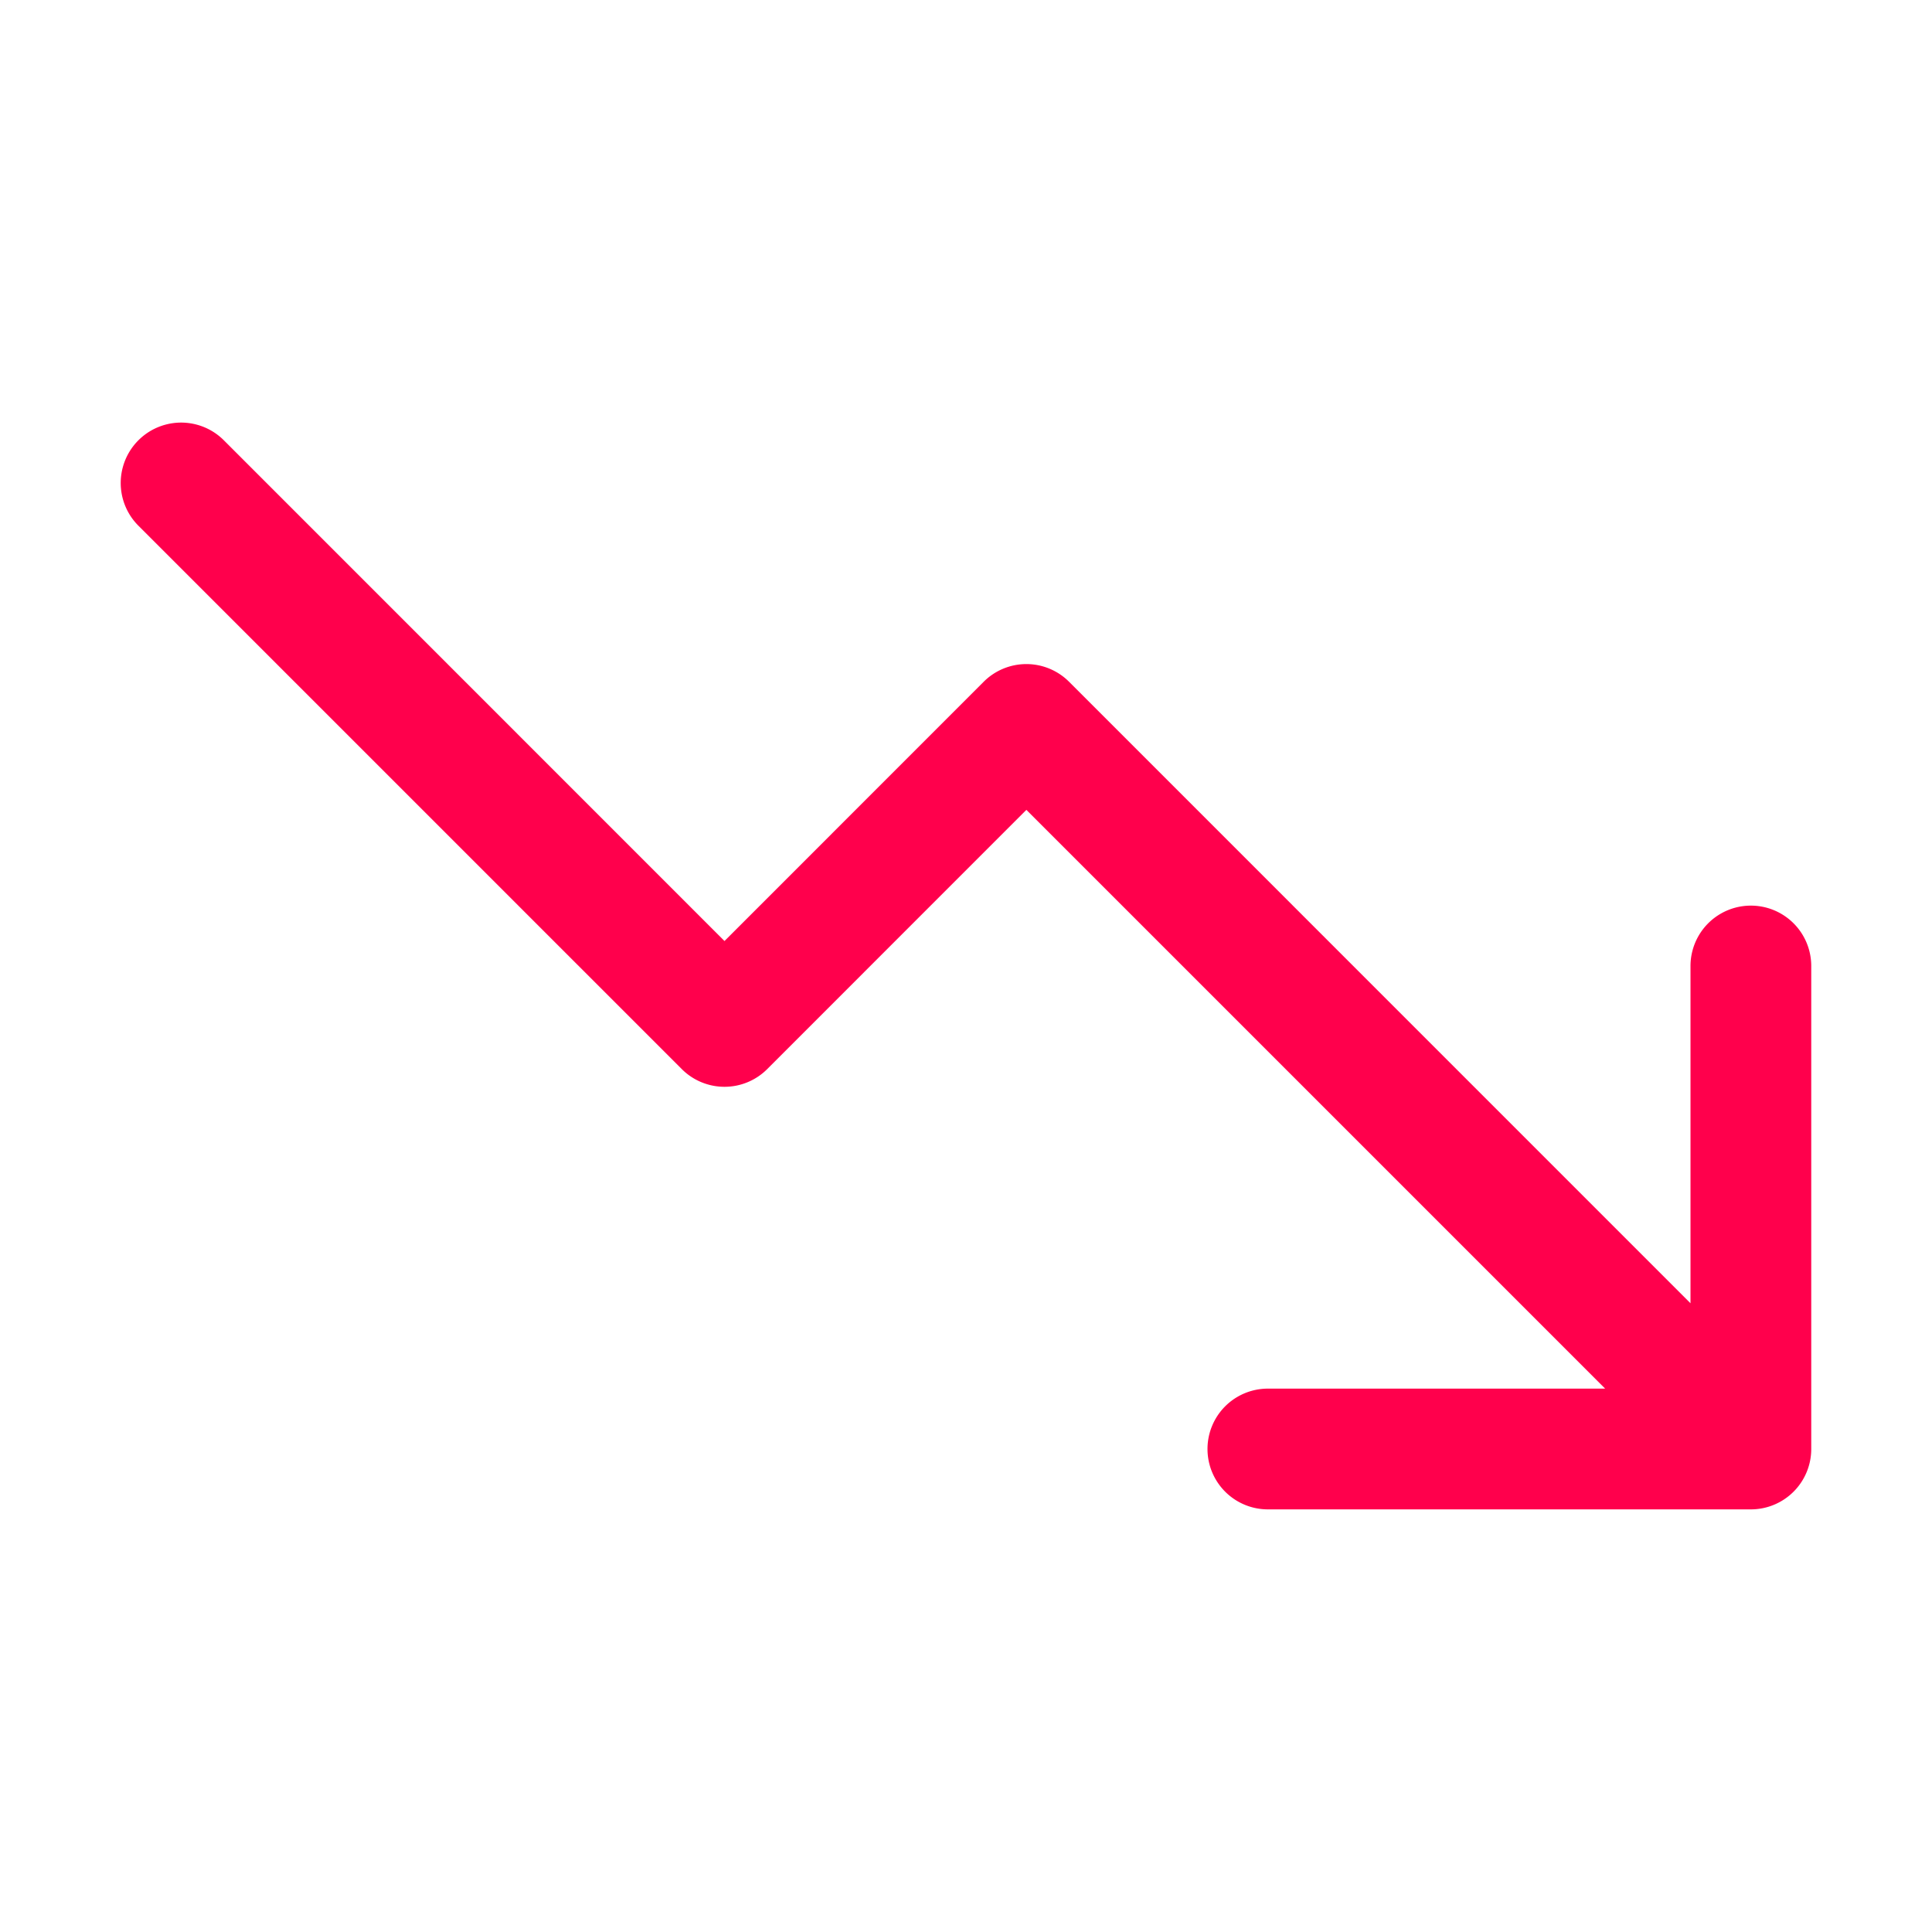 <svg xmlns="http://www.w3.org/2000/svg" viewBox="0 0 256 256" focusable="false" color="rgb(255, 0, 76)" style="user-select: none; width: 100%; height: 100%; display: inline-block; fill: rgb(255, 0, 76); color: rgb(255, 0, 76); flex-shrink: 0;"><g color="rgb(255, 0, 76)" weight="regular"><path d="M240,128v64a8,8,0,0,1-8,8H168a8,8,0,0,1,0-16h44.69L136,107.31l-34.34,34.35a8,8,0,0,1-11.32,0l-72-72A8,8,0,0,1,29.66,58.34L96,124.69l34.34-34.35a8,8,0,0,1,11.32,0L224,172.69V128a8,8,0,0,1,16,0Z"></path></g></svg>